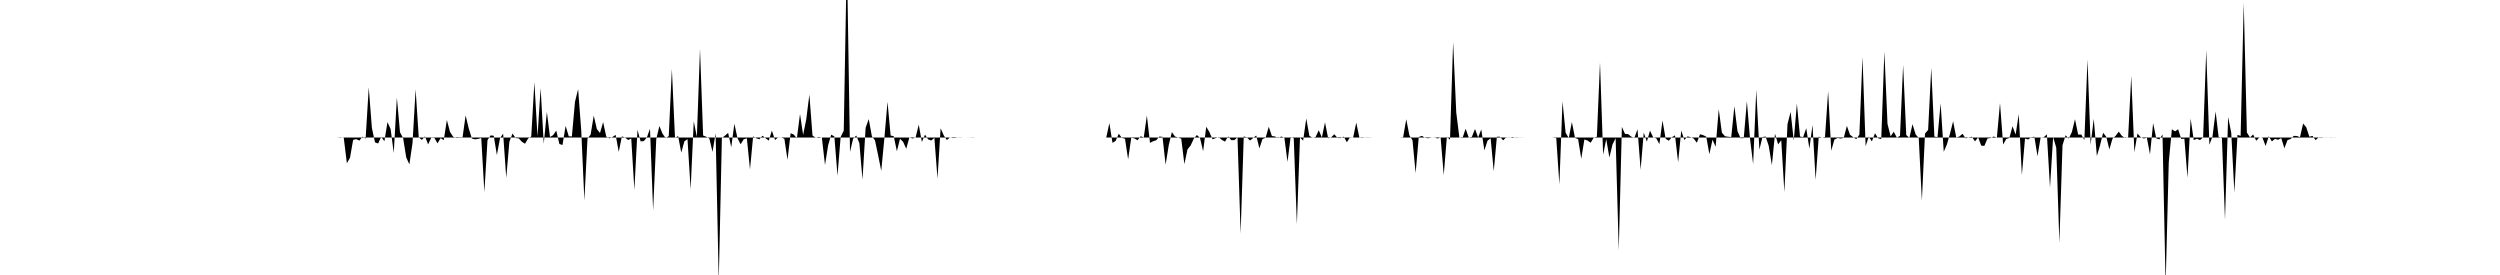 <svg viewBox="0 0 200 22" >
<polyline points="0,11 0.25,11 0.50,11 0.75,11 1,11 1.25,11 1.50,11 1.75,11 2,11 2.25,11 2.50,11 2.75,11 3,11 3.25,11 3.50,11 3.75,11 4,11 4.25,11 4.50,11 4.75,11 5,11 5.25,11 5.50,11 5.75,11 6,11 6.25,11 6.50,11 6.75,11 7,11 7.25,11 7.50,11 7.75,11 8,11 8.25,11 8.50,11 8.75,11 9,11 9.25,11 9.50,11 9.75,11 10,11 10.25,11 10.50,11 10.75,11 11,11 11.25,11 11.50,11 11.75,11 12,11 12.25,11 12.50,11 12.75,11 13,11 13.25,11 13.50,11 13.75,11 14,11 14.25,11 14.50,11 14.75,11 15,11 15.25,11 15.50,11 15.75,11 16,11 16.25,11 16.50,11 16.75,11 17,11 17.25,11 17.50,11 17.75,11 18,11 18.25,11 18.50,11 18.75,11 19,11 19.25,11 19.50,11 19.75,11 20,11 20.25,11 20.50,11 20.75,11 21,11 21.25,11 21.50,11 21.75,11 22,11 22.25,11 22.50,11 22.75,11 23,11 23.25,11 23.50,11 23.75,11 24,11 24.25,11 24.50,11 24.75,11 25,11 25.25,11 25.50,11 25.75,11 26,11 26.25,11 26.50,11 26.75,11 27,11 27.25,10.98 27.50,11.02 27.75,13.06 28,12.62 28.25,11.19 28.50,11.13 28.75,11.25 29,10.93 29.25,11.09 29.50,6.99 29.75,10.23 30,11.39 30.25,11.48 30.50,10.94 30.75,11.30 31,9.77 31.25,10.33 31.50,12.24 31.75,7.81 32,10.58 32.25,11.05 32.50,12.60 32.75,13.15 33,11.45 33.25,7.15 33.50,10.99 33.75,11.19 34,10.91 34.25,11.55 34.50,11.02 34.75,11.03 35,11.47 35.25,11.05 35.50,11.21 35.75,9.60 36,10.55 36.25,10.94 36.50,11.04 36.75,11.03 37,11.02 37.25,9.23 37.50,10.28 37.75,11.08 38,11.15 38.25,11.11 38.50,11.04 38.75,15.37 39,11.21 39.25,10.83 39.50,10.86 39.75,12.40 40,11.06 40.25,10.69 40.50,14.23 40.75,11.34 41,10.68 41.25,11.05 41.50,11.07 41.75,11.34 42,11.50 42.25,11.08 42.50,10.92 42.75,6.57 43,10.91 43.25,7.05 43.50,11.50 43.75,8.96 44,10.96 44.25,10.81 44.50,10.45 44.75,11.52 45,11.60 45.25,10.07 45.50,10.90 45.75,10.92 46,8.14 46.25,7.13 46.50,10.46 46.75,16.04 47,11.08 47.25,10.77 47.50,9.25 47.75,10.33 48,10.64 48.25,9.77 48.50,10.93 48.75,11.07 49,10.96 49.25,10.79 49.50,12.15 49.75,10.91 50,11 50.25,11.20 50.50,11.08 50.75,15.20 51,10.39 51.25,11.31 51.50,11.29 51.75,11 52,10.30 52.25,16.84 52.50,11.14 52.75,10.08 53,10.69 53.25,11.05 53.50,10.89 53.75,5.52 54,11.05 54.25,10.88 54.50,12.21 54.75,11.31 55,11.13 55.25,15.15 55.50,9.70 55.75,10.96 56,3.91 56.25,10.84 56.50,10.94 56.75,11.08 57,12.15 57.25,10.66 57.50,22.53 57.75,11.04 58,10.85 58.25,10.63 58.50,11.78 58.75,9.90 59,11.06 59.25,11.54 59.50,11.14 59.75,11.07 60,13.56 60.25,10.91 60.50,11.06 60.75,11.14 61,10.86 61.25,11.06 61.50,11.25 61.75,10.45 62,11.20 62.25,10.99 62.50,11 62.75,11.10 63,12.78 63.25,10.66 63.50,10.76 63.75,11.07 64,9.12 64.25,10.79 64.50,9.55 64.75,7.56 65,10.84 65.25,11.02 65.50,10.95 65.75,11.01 66,13.20 66.25,11.62 66.50,10.77 66.75,10.92 67,14.06 67.25,10.96 67.50,10.45 67.75,-3.67 68,12.15 68.25,11.10 68.50,10.84 68.75,11.46 69,14.37 69.25,10.22 69.50,9.53 69.75,10.90 70,11.23 70.25,12.42 70.50,13.67 70.75,11.06 71,8.15 71.25,10.84 71.50,10.90 71.75,12.10 72,11.10 72.25,11.35 72.50,11.90 72.75,10.99 73,11.08 73.25,10.99 73.50,9.97 73.75,11.36 74,10.77 74.25,11.15 74.50,11.24 74.75,11.03 75,14.29 75.25,10.26 75.50,10.83 75.75,11.20 76,10.99 76.25,11.05 76.50,11.02 76.75,10.99 77,11 77.25,11 77.50,11.01 77.75,10.99 78,11 78.25,11 78.50,11 78.75,11 79,11 79.25,11 79.50,11 79.75,11 80,11 80.25,11 80.50,11 80.75,11 81,11 81.25,11 81.50,11 81.75,11 82,11 82.25,11 82.50,11 82.75,11 83,11 83.25,11 83.50,11 83.75,11 84,11 84.25,11 84.50,11 84.75,11 85,11 85.25,11 85.50,11 85.75,11 86,11 86.25,11 86.50,11 86.75,11 87,11 87.25,11 87.50,11 87.75,11 88,11 88.25,11 88.50,11 88.75,9.85 89,11.43 89.25,11.27 89.50,10.70 89.75,11.03 90,11.10 90.25,12.75 90.50,11.02 90.75,11.07 91,11.22 91.25,10.90 91.50,11 91.75,9.24 92,11.43 92.25,11.30 92.50,11.22 92.75,10.92 93,10.95 93.25,13.17 93.50,11.61 93.75,10.57 94,10.92 94.25,11 94.50,11.10 94.75,13.13 95,11.95 95.25,11.64 95.50,11.10 95.75,10.80 96,11.03 96.25,12.10 96.50,10.14 96.75,10.56 97,11.14 97.25,11.05 97.50,10.97 97.75,11.19 98,11.33 98.25,10.91 98.50,11.21 98.75,11.21 99,10.98 99.25,18.69 99.50,10.91 99.75,10.99 100,11.24 100.25,11.04 100.50,10.84 100.75,11.87 101,11.12 101.25,11.02 101.50,10.14 101.75,10.88 102,10.92 102.25,11.05 102.50,10.92 102.75,11.02 103,12.95 103.25,10.96 103.50,11.06 103.75,17.94 104,11 104.25,11.25 104.50,9.48 104.75,10.87 105,11.02 105.25,10.96 105.50,10.42 105.75,11 106,9.79 106.25,11.06 106.50,10.98 106.75,10.74 107,11.04 107.25,11.05 107.50,10.93 107.75,11.38 108,10.98 108.25,11.01 108.50,9.81 108.75,11.01 109,11.03 109.25,10.99 109.50,10.99 109.75,11 110,11 110.25,11 110.50,11 110.75,11 111,11 111.25,11 111.50,11 111.75,11 112,11 112.25,10.98 112.50,9.54 112.75,10.83 113,11.22 113.25,13.85 113.50,10.96 113.75,10.87 114,11.02 114.25,11.06 114.50,11.01 114.75,10.99 115,11.08 115.25,11 115.50,14.01 115.75,10.93 116,11.18 116.25,3.36 116.50,9 116.75,11 117,11.04 117.25,10.30 117.50,11.01 117.75,10.95 118,10.32 118.25,11 118.50,10.35 118.75,12.03 119,11.26 119.25,11.06 119.50,13.70 119.75,10.94 120,10.94 120.25,11.23 120.50,10.98 120.75,11.02 121,10.96 121.25,11.02 121.50,11.01 121.75,11.01 122,11 122.25,11 122.50,11 122.75,11 123,11 123.25,11 123.50,11 123.75,11 124,11 124.25,11.01 124.50,11.04 124.75,14.75 125,8.11 125.25,10.62 125.50,11.04 125.75,9.76 126,11.03 126.25,11.13 126.50,12.70 126.75,11.16 127,11.24 127.25,11.42 127.50,11.01 127.75,10.94 128,4.99 128.25,12.37 128.50,11.13 128.75,12.60 129,11.56 129.25,11.05 129.50,20.04 129.75,10.15 130,10.71 130.25,10.73 130.50,10.93 130.75,11.04 131,10.34 131.25,13.58 131.50,10.61 131.75,11.33 132,10.45 132.25,10.98 132.50,11.06 132.75,11.53 133,9.64 133.25,11.10 133.50,11.26 133.75,10.98 134,10.83 134.25,12.98 134.50,10.45 134.75,11.20 135,10.91 135.25,10.97 135.50,11.09 135.75,11.42 136,10.74 136.25,10.81 136.50,10.93 136.75,12.34 137,11.17 137.25,11.74 137.50,8.74 137.75,10.61 138,10.90 138.25,10.94 138.50,10.96 138.75,8.50 139,10.50 139.25,11.06 139.50,11.05 139.75,8.10 140,11.07 140.25,13.13 140.50,7.19 140.75,11.97 141,10.96 141.25,10.92 141.50,11.68 141.75,13.21 142,10.70 142.25,11.55 142.50,11.22 142.75,15.37 143,9.93 143.25,8.95 143.50,11.26 143.75,8.29 144,10.92 144.25,10.97 144.50,10.26 144.75,11.89 145,10 145.25,14.39 145.50,10.93 145.75,11.01 146,10.96 146.25,7.30 146.50,12.05 146.75,11.17 147,11.04 147.25,11.08 147.50,11.03 147.75,10.07 148,10.78 148.25,10.97 148.50,11.13 148.75,10.77 149,4.56 149.25,11.70 149.50,10.93 149.75,11.31 150,10.66 150.25,11.06 150.50,11.13 150.75,4.12 151,9.91 151.25,10.91 151.50,10.54 151.75,11.01 152,10.87 152.25,5.20 152.50,10.80 152.75,11.03 153,9.93 153.25,10.75 153.50,11.05 153.75,16.05 154,10.69 154.25,10.39 154.50,5.43 154.75,10.93 155,10.97 155.25,8.26 155.50,12.14 155.75,11.56 156,10.69 156.25,9.70 156.50,11 156.75,10.92 157,10.70 157.25,11.07 157.50,10.99 157.75,10.94 158,11.31 158.25,10.99 158.50,11.65 158.75,11.67 159,11.08 159.25,11.04 159.50,10.92 159.75,11.01 160,8.24 160.25,11.56 160.50,11.12 160.75,11.04 161,10.10 161.25,10.77 161.50,9.13 161.75,14.01 162,11.08 162.25,11.16 162.50,10.98 162.75,10.94 163,12.50 163.25,11 163.50,10.98 163.75,10.75 164,15.01 164.25,10.96 164.50,11.82 164.75,19.43 165,11.62 165.25,10.82 165.50,11.09 165.75,10.56 166,9.54 166.25,10.76 166.50,10.76 166.75,11.20 167,4.77 167.25,11.57 167.50,9.50 167.75,12.48 168,11.64 168.25,10.62 168.50,10.94 168.75,11.95 169,11.09 169.25,10.87 169.50,10.53 169.75,10.87 170,11.04 170.25,10.98 170.50,6.08 170.75,12.17 171,10.68 171.25,10.97 171.50,11.08 171.75,11.02 172,12.35 172.25,9.85 172.50,11.07 172.75,11.15 173,10.76 173.25,22.80 173.50,12.99 173.75,10.34 174,10.51 174.25,10.34 174.50,11.12 174.75,11.09 175,14.22 175.25,9.49 175.50,11.21 175.75,11.10 176,11.21 176.25,10.99 176.50,4 176.75,11.58 177,10.92 177.25,8.92 177.50,11.05 177.75,10.96 178,17.59 178.25,9.36 178.50,10.63 178.75,15.40 179,10.79 179.25,10.87 179.50,0.22 179.75,10.60 180,11 180.25,10.76 180.50,11.26 180.75,10.99 181,11.02 181.25,11.68 181.50,10.90 181.75,11.31 182,11.11 182.25,11.18 182.50,11.05 182.75,11.86 183,11.21 183.25,11.12 183.50,10.87 183.75,10.88 184,10.97 184.25,9.88 184.50,10.18 184.75,10.94 185,10.87 185.25,11.21 185.50,10.98 185.75,10.98 186,11.01 186.25,11.01 186.50,10.99 186.75,11.01 187,11 187.25,11 187.50,11 187.75,11 188,11 188.25,11 188.50,11 188.75,11 189,11 189.25,11 189.50,11 189.75,11 190,11 190.25,11 190.50,11 190.75,11 191,11 191.25,11 191.50,11 191.75,11 192,11 192.25,11 192.50,11 192.75,11 193,11 193.25,11 193.50,11 193.75,11 194,11 194.25,11 194.50,11 194.75,11 195,11 195.25,11 195.50,11 195.75,11 196,11 196.25,11 196.50,11 196.75,11 197,11 197.25,11 197.50,11 197.75,11 198,11 198.25,11 198.50,11 198.75,11 199,11 199.25,11 199.50,11 199.75,11 " />
</svg>